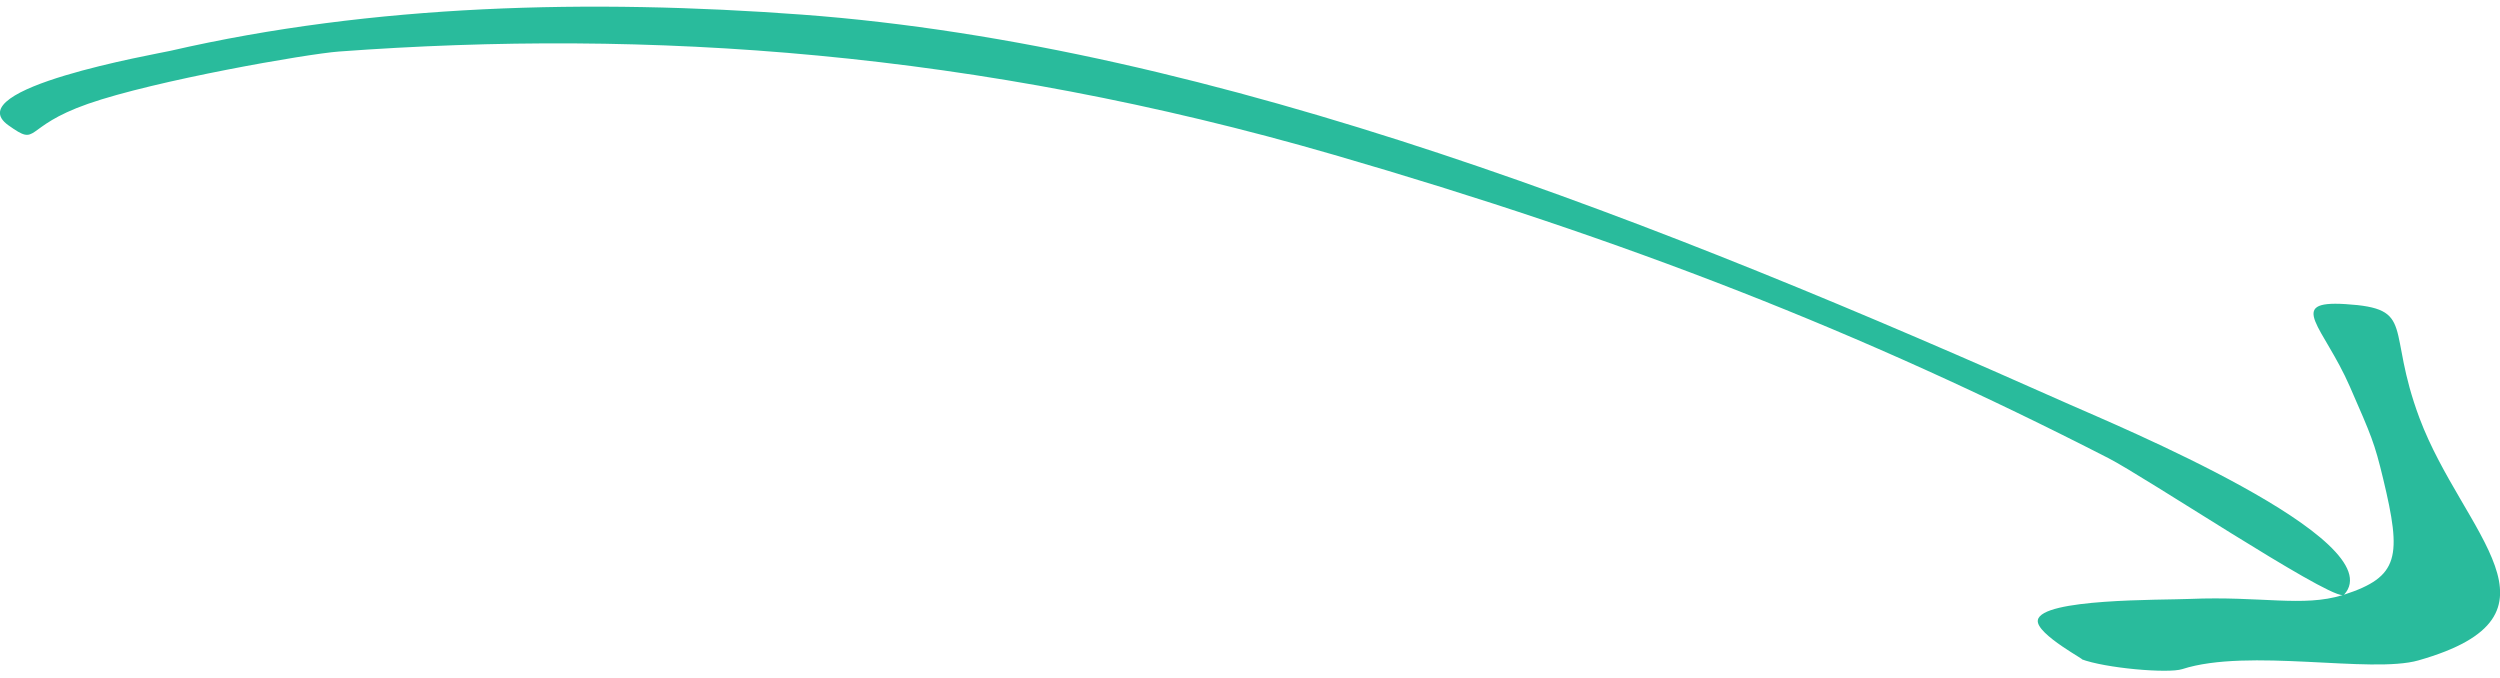 <svg xmlns="http://www.w3.org/2000/svg" width="369" height="100"><path fill="#29BB9C" fill-rule="evenodd" d="M356.959 97.474c-7.013 1.994-25.11-1.864-34.865 1.29-2.059.666-11.399-.132-14.934-1.489 1.401.538-6.737-3.648-6.376-5.745.55-3.209 18.201-2.947 22.425-3.128 10.536-.443 16.712 1.242 22.55-.561-2.868.008-29.152-17.451-34.552-20.218-36.355-18.634-71.117-32.237-114.338-44.778C143.935 7.482 95.743 4.242 50.023 7.606c-4.66.342-27.147 4.263-37.03 7.716-9.811 3.425-7.143 6.451-11.754 3.17-7.6-5.409 21.906-10.531 23.884-10.985C55.129.593 87.215-.147 118.347 2.156c61.294 4.538 127.295 30.902 187.207 57.582 6.313 2.81 47.825 20.002 40.424 28.04 8.151-2.646 8.552-5.578 5.77-17.135-1.279-5.302-1.692-6.219-4.92-13.602-3.834-8.78-9.504-12.706-.654-12.156 10.516.652 5.958 3.538 10.949 16.846 6.407 17.069 23.296 29.069-.164 35.743z"></path></svg>